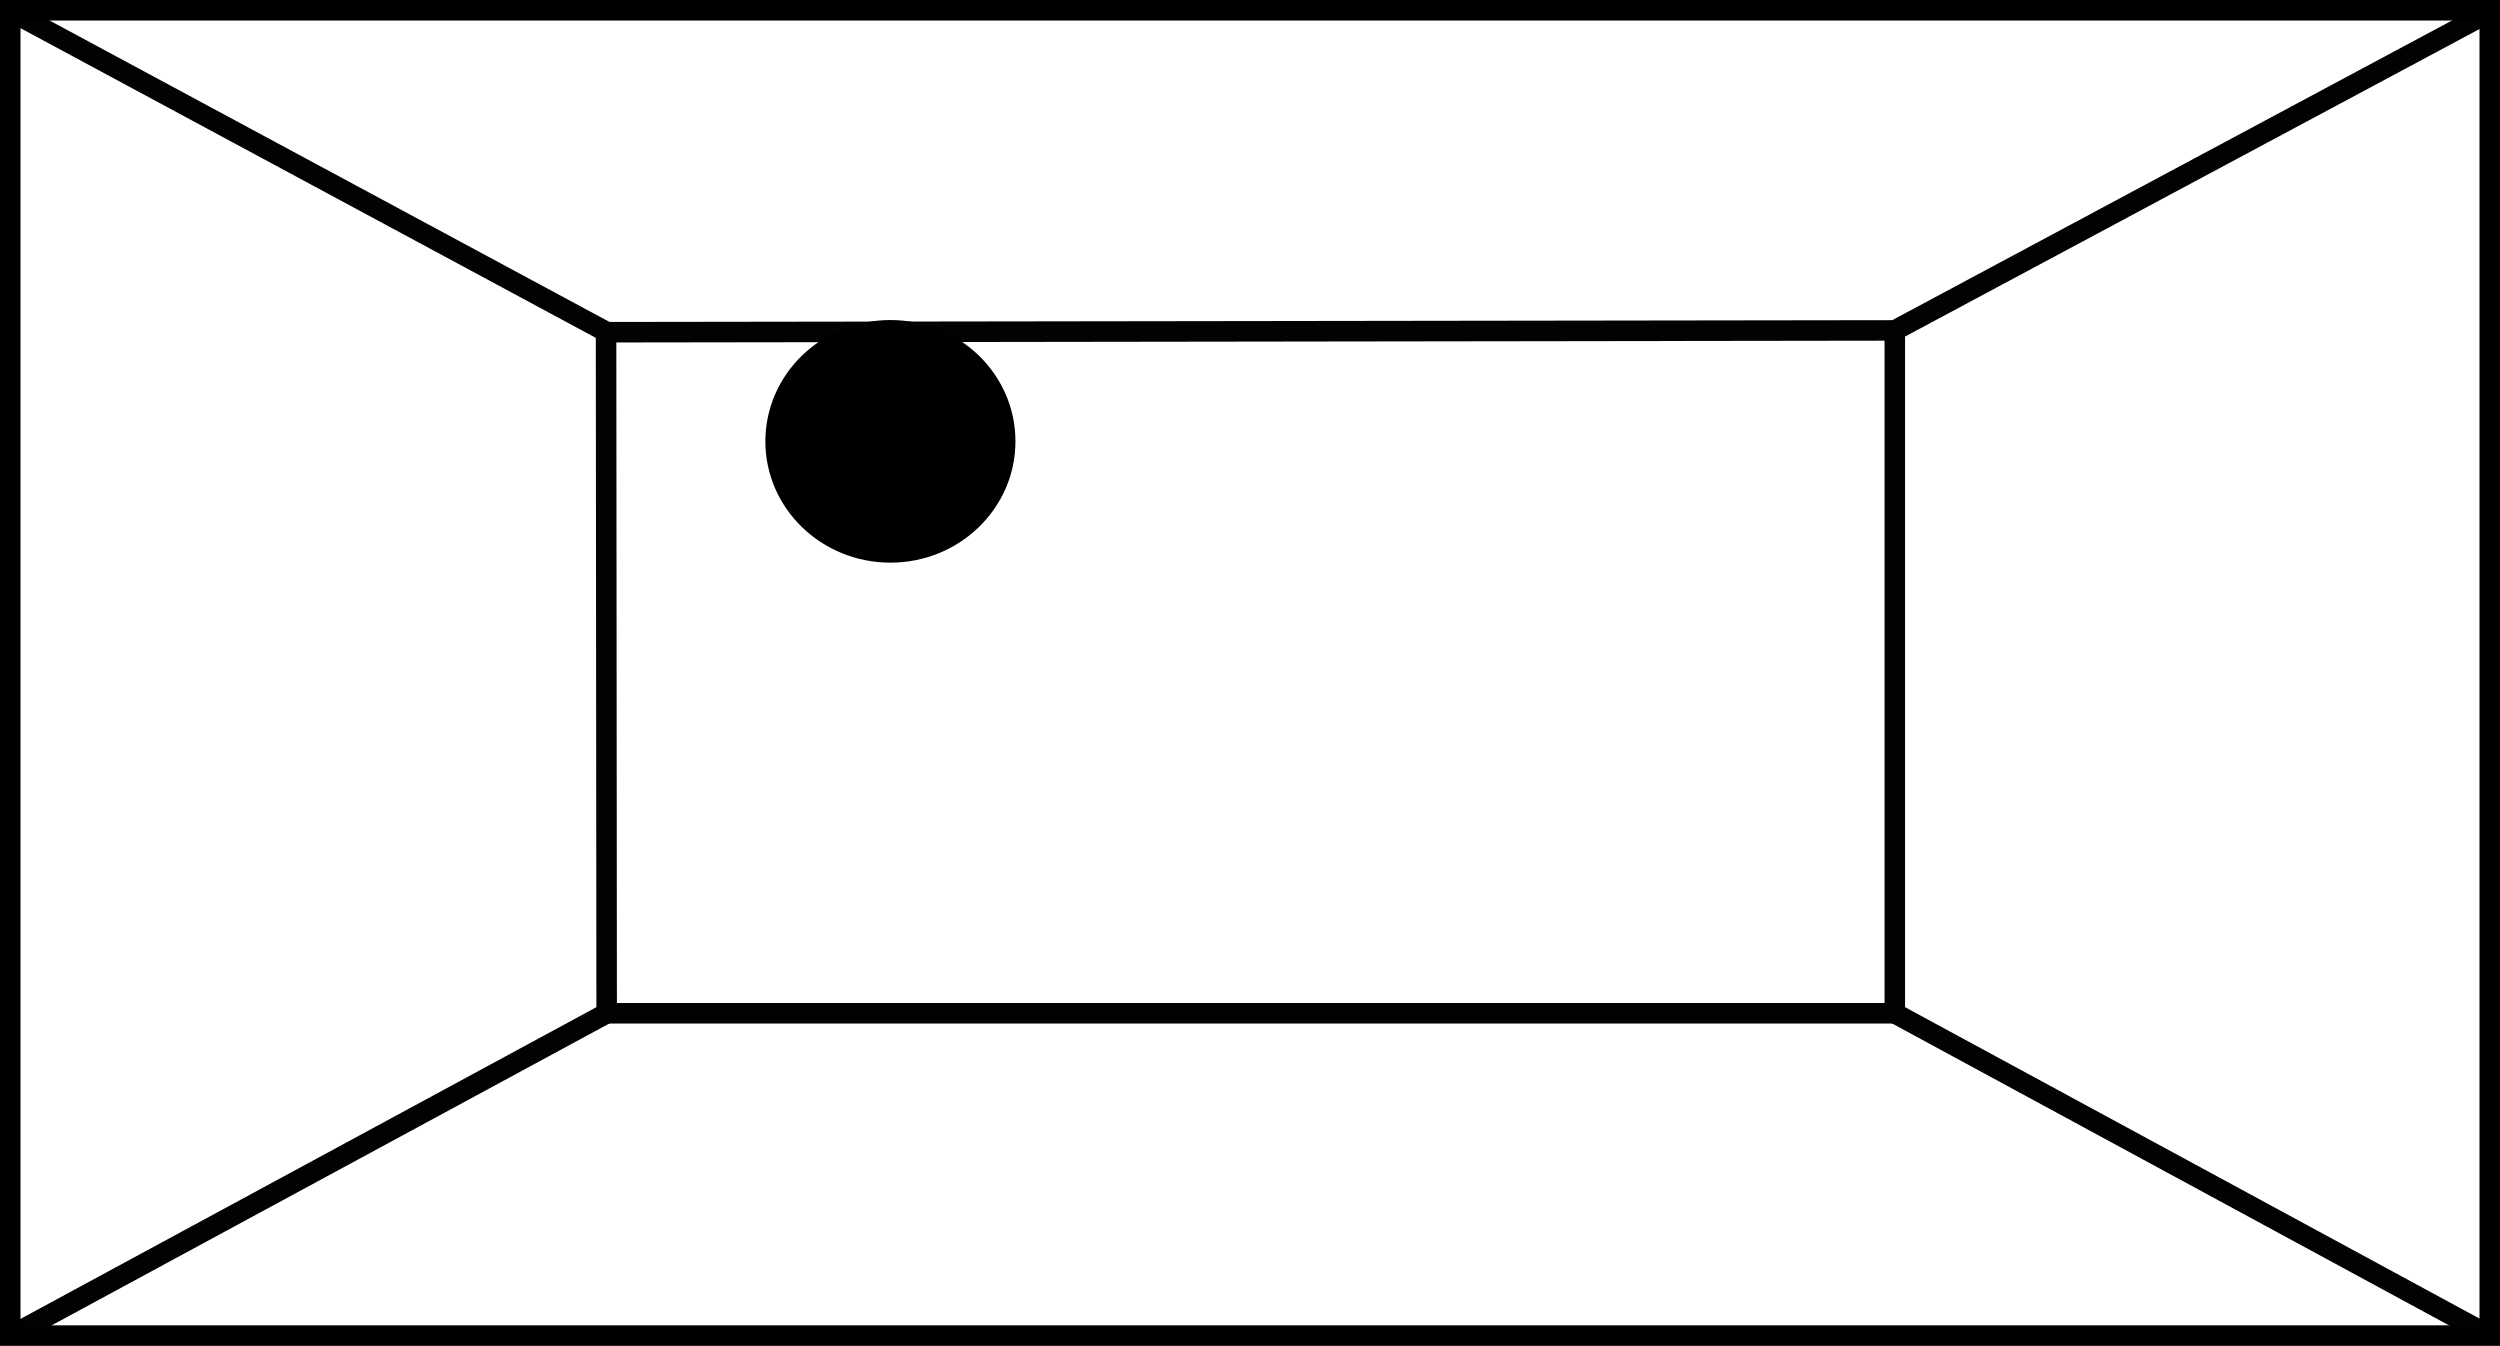 <svg xmlns="http://www.w3.org/2000/svg" viewBox="0 0 2071.79 1115.33"><defs><style>.cls-1,.cls-2{fill:none;stroke-miterlimit:10;stroke-width:17px;}.cls-1{stroke:#020202;}.cls-2{stroke:#000;}</style></defs><title>category_001-1</title><g id="Layer_2" data-name="Layer 2"><g id="Layer_1-2" data-name="Layer 1"><polyline class="cls-1" points="10.75 10.32 502.25 274.92 502.75 839.72 10.75 1106.02"/><polyline class="cls-1" points="2063.55 9.72 1570.25 273.82 502.45 275.32 1570.25 273.82 1570.25 839.72 502.75 839.72"/><line class="cls-1" x1="1570.25" y1="839.72" x2="2063.35" y2="1107.02"/><ellipse cx="737.9" cy="365.75" rx="103.62" ry="100.53"/><rect class="cls-2" x="8.5" y="8.5" width="2054.79" height="1098.33"/></g></g></svg>
